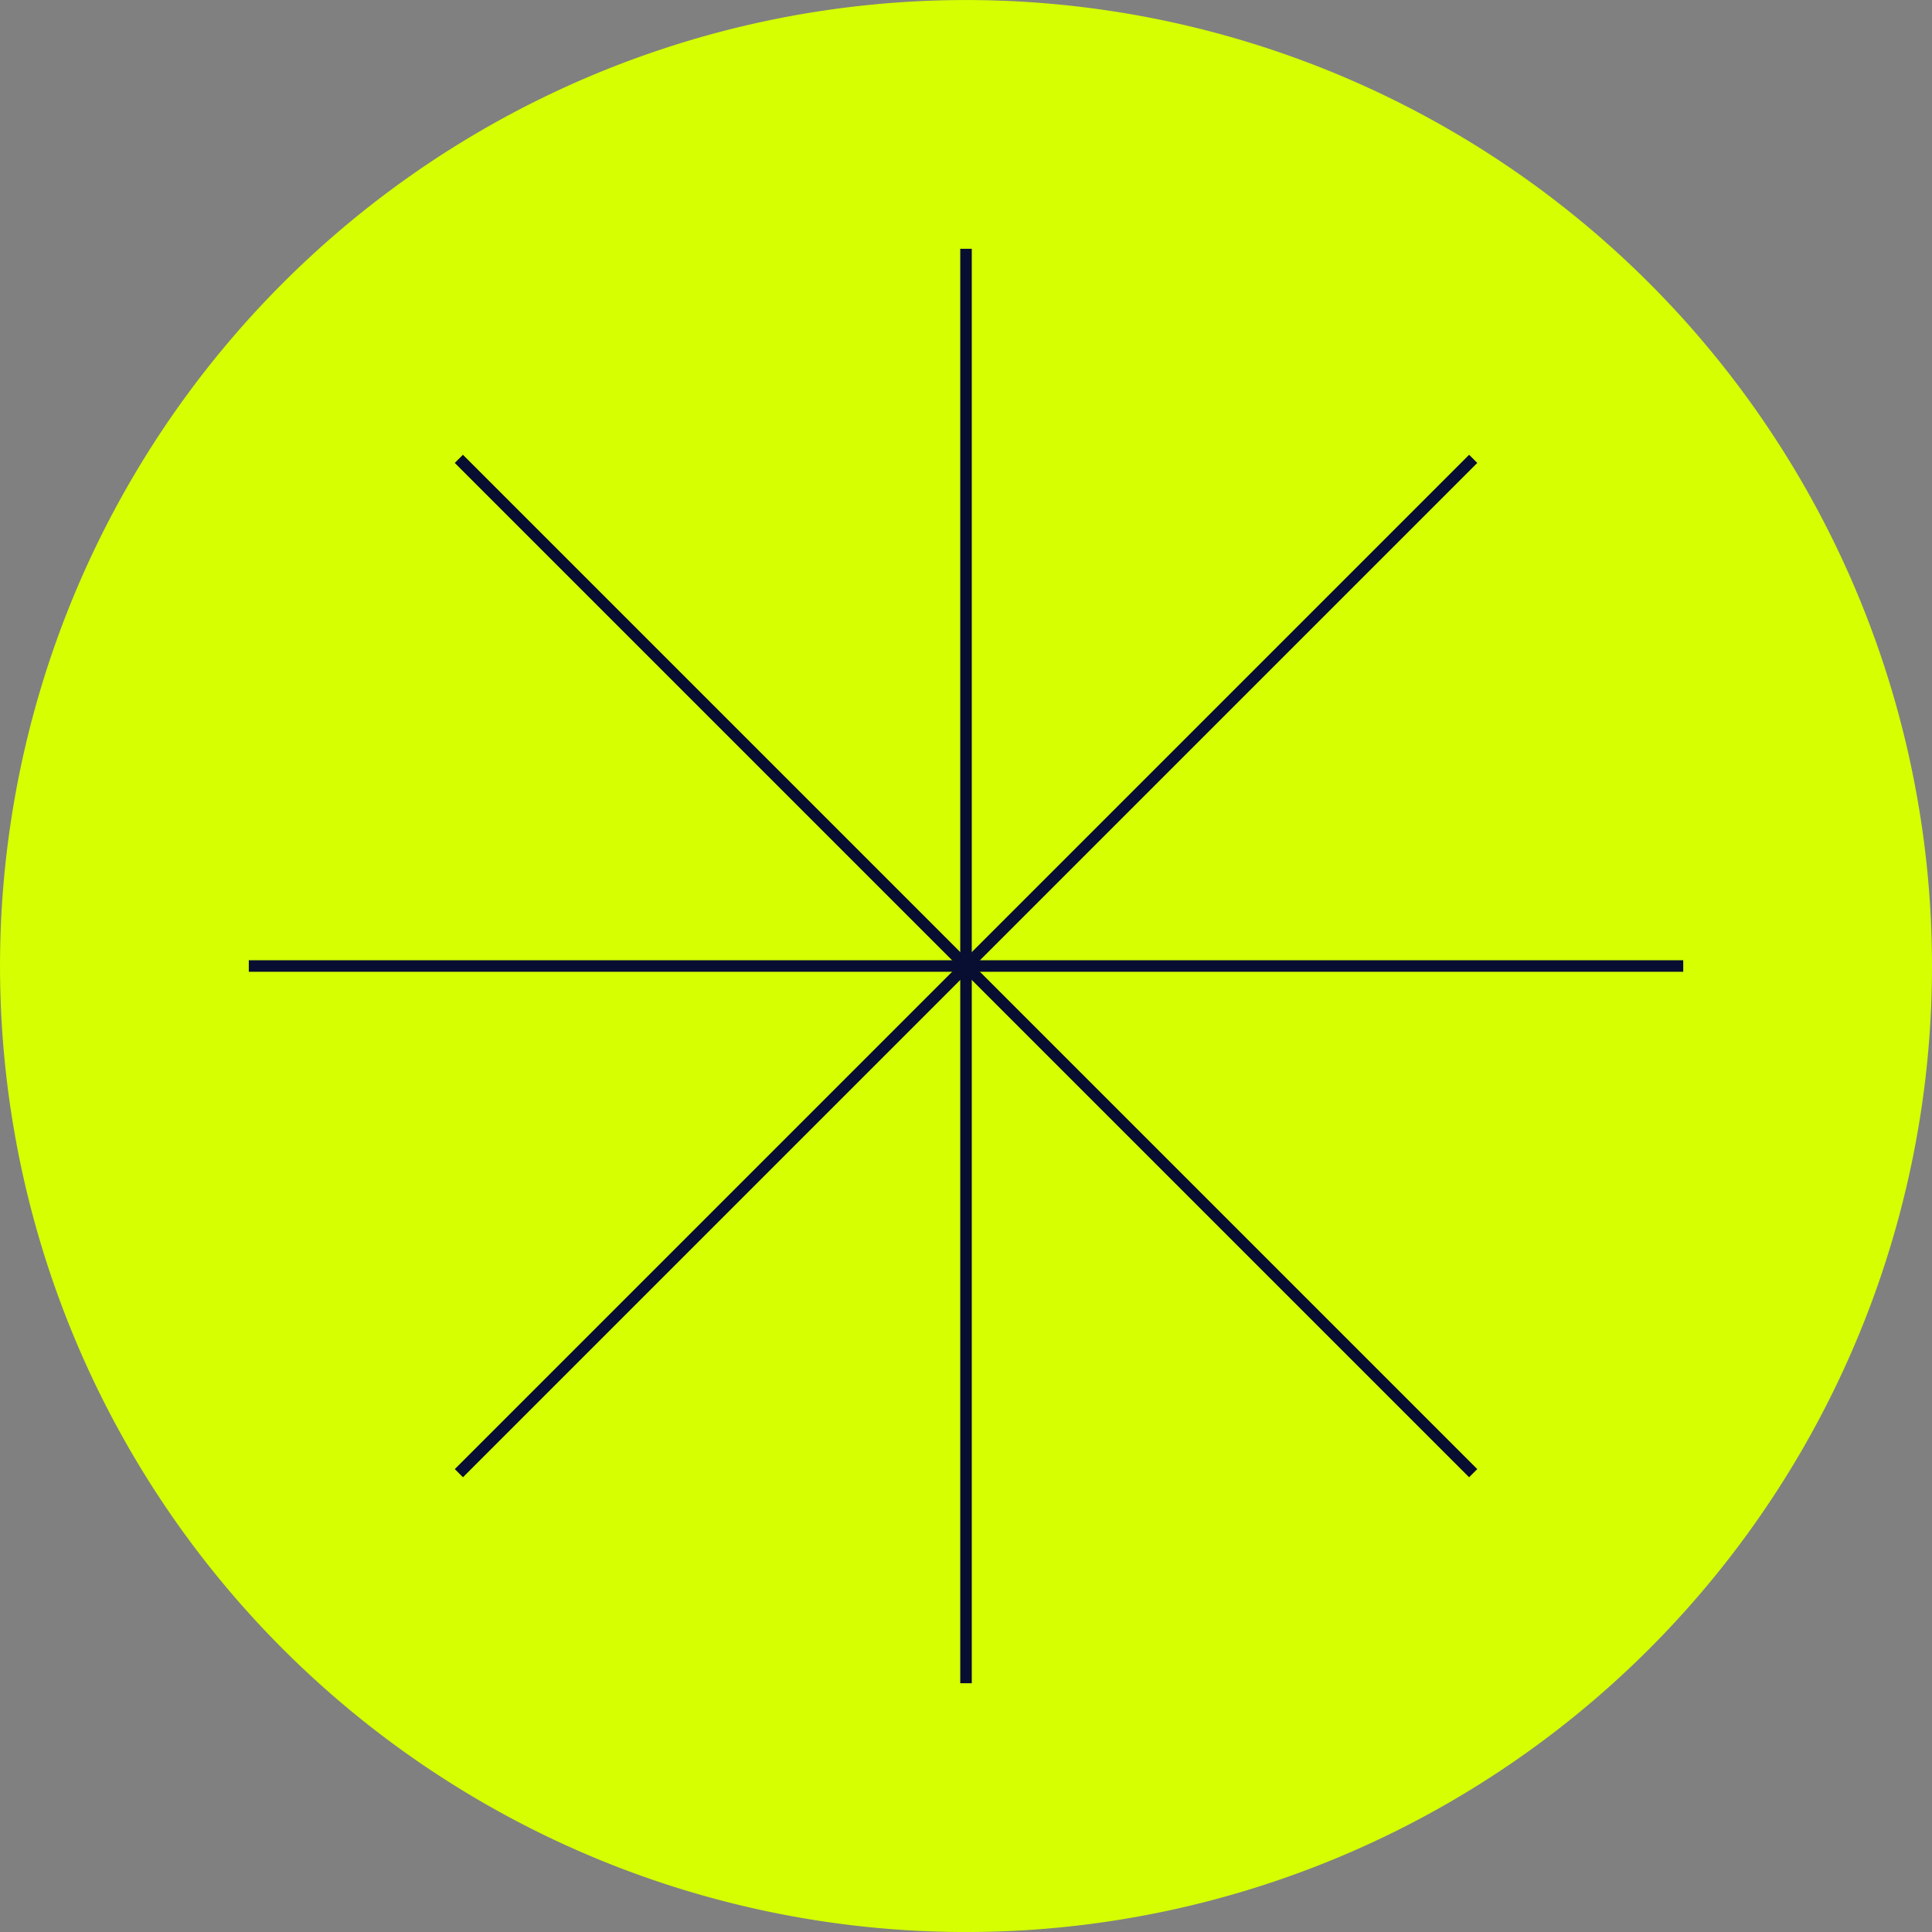<svg xmlns="http://www.w3.org/2000/svg" width="83.743" height="83.744" viewBox="0 0 83.743 83.744">
  <rect x="0" y="0" width="83.743" height="83.744" fill="#808080" stroke="none"/>
  <g id="Grupo_4838" data-name="Grupo 4838" transform="translate(-1039.699 -3453.173)">
    <path id="Caminho_4558" data-name="Caminho 4558" d="M460.564,41.872a41.871,41.871,0,1,0-41.872,41.872,41.873,41.873,0,0,0,41.872-41.872" transform="translate(662.878 3453.173)" fill="#d6ff01"/>
    <line id="Linha_81" data-name="Linha 81" y2="62.176" transform="translate(1081.571 3463.957)" fill="none" stroke="#080e32" stroke-width="0.5"/>
    <line id="Linha_82" data-name="Linha 82" x1="62.176" transform="translate(1050.483 3495.045)" fill="none" stroke="#080e32" stroke-width="0.5"/>
    <line id="Linha_83" data-name="Linha 83" x1="43.966" y1="43.966" transform="translate(1059.588 3473.062)" fill="none" stroke="#080e32" stroke-width="0.5"/>
    <line id="Linha_84" data-name="Linha 84" y1="43.966" x2="43.966" transform="translate(1059.589 3473.062)" fill="none" stroke="#080e32" stroke-width="0.5"/>
  </g>
</svg>
